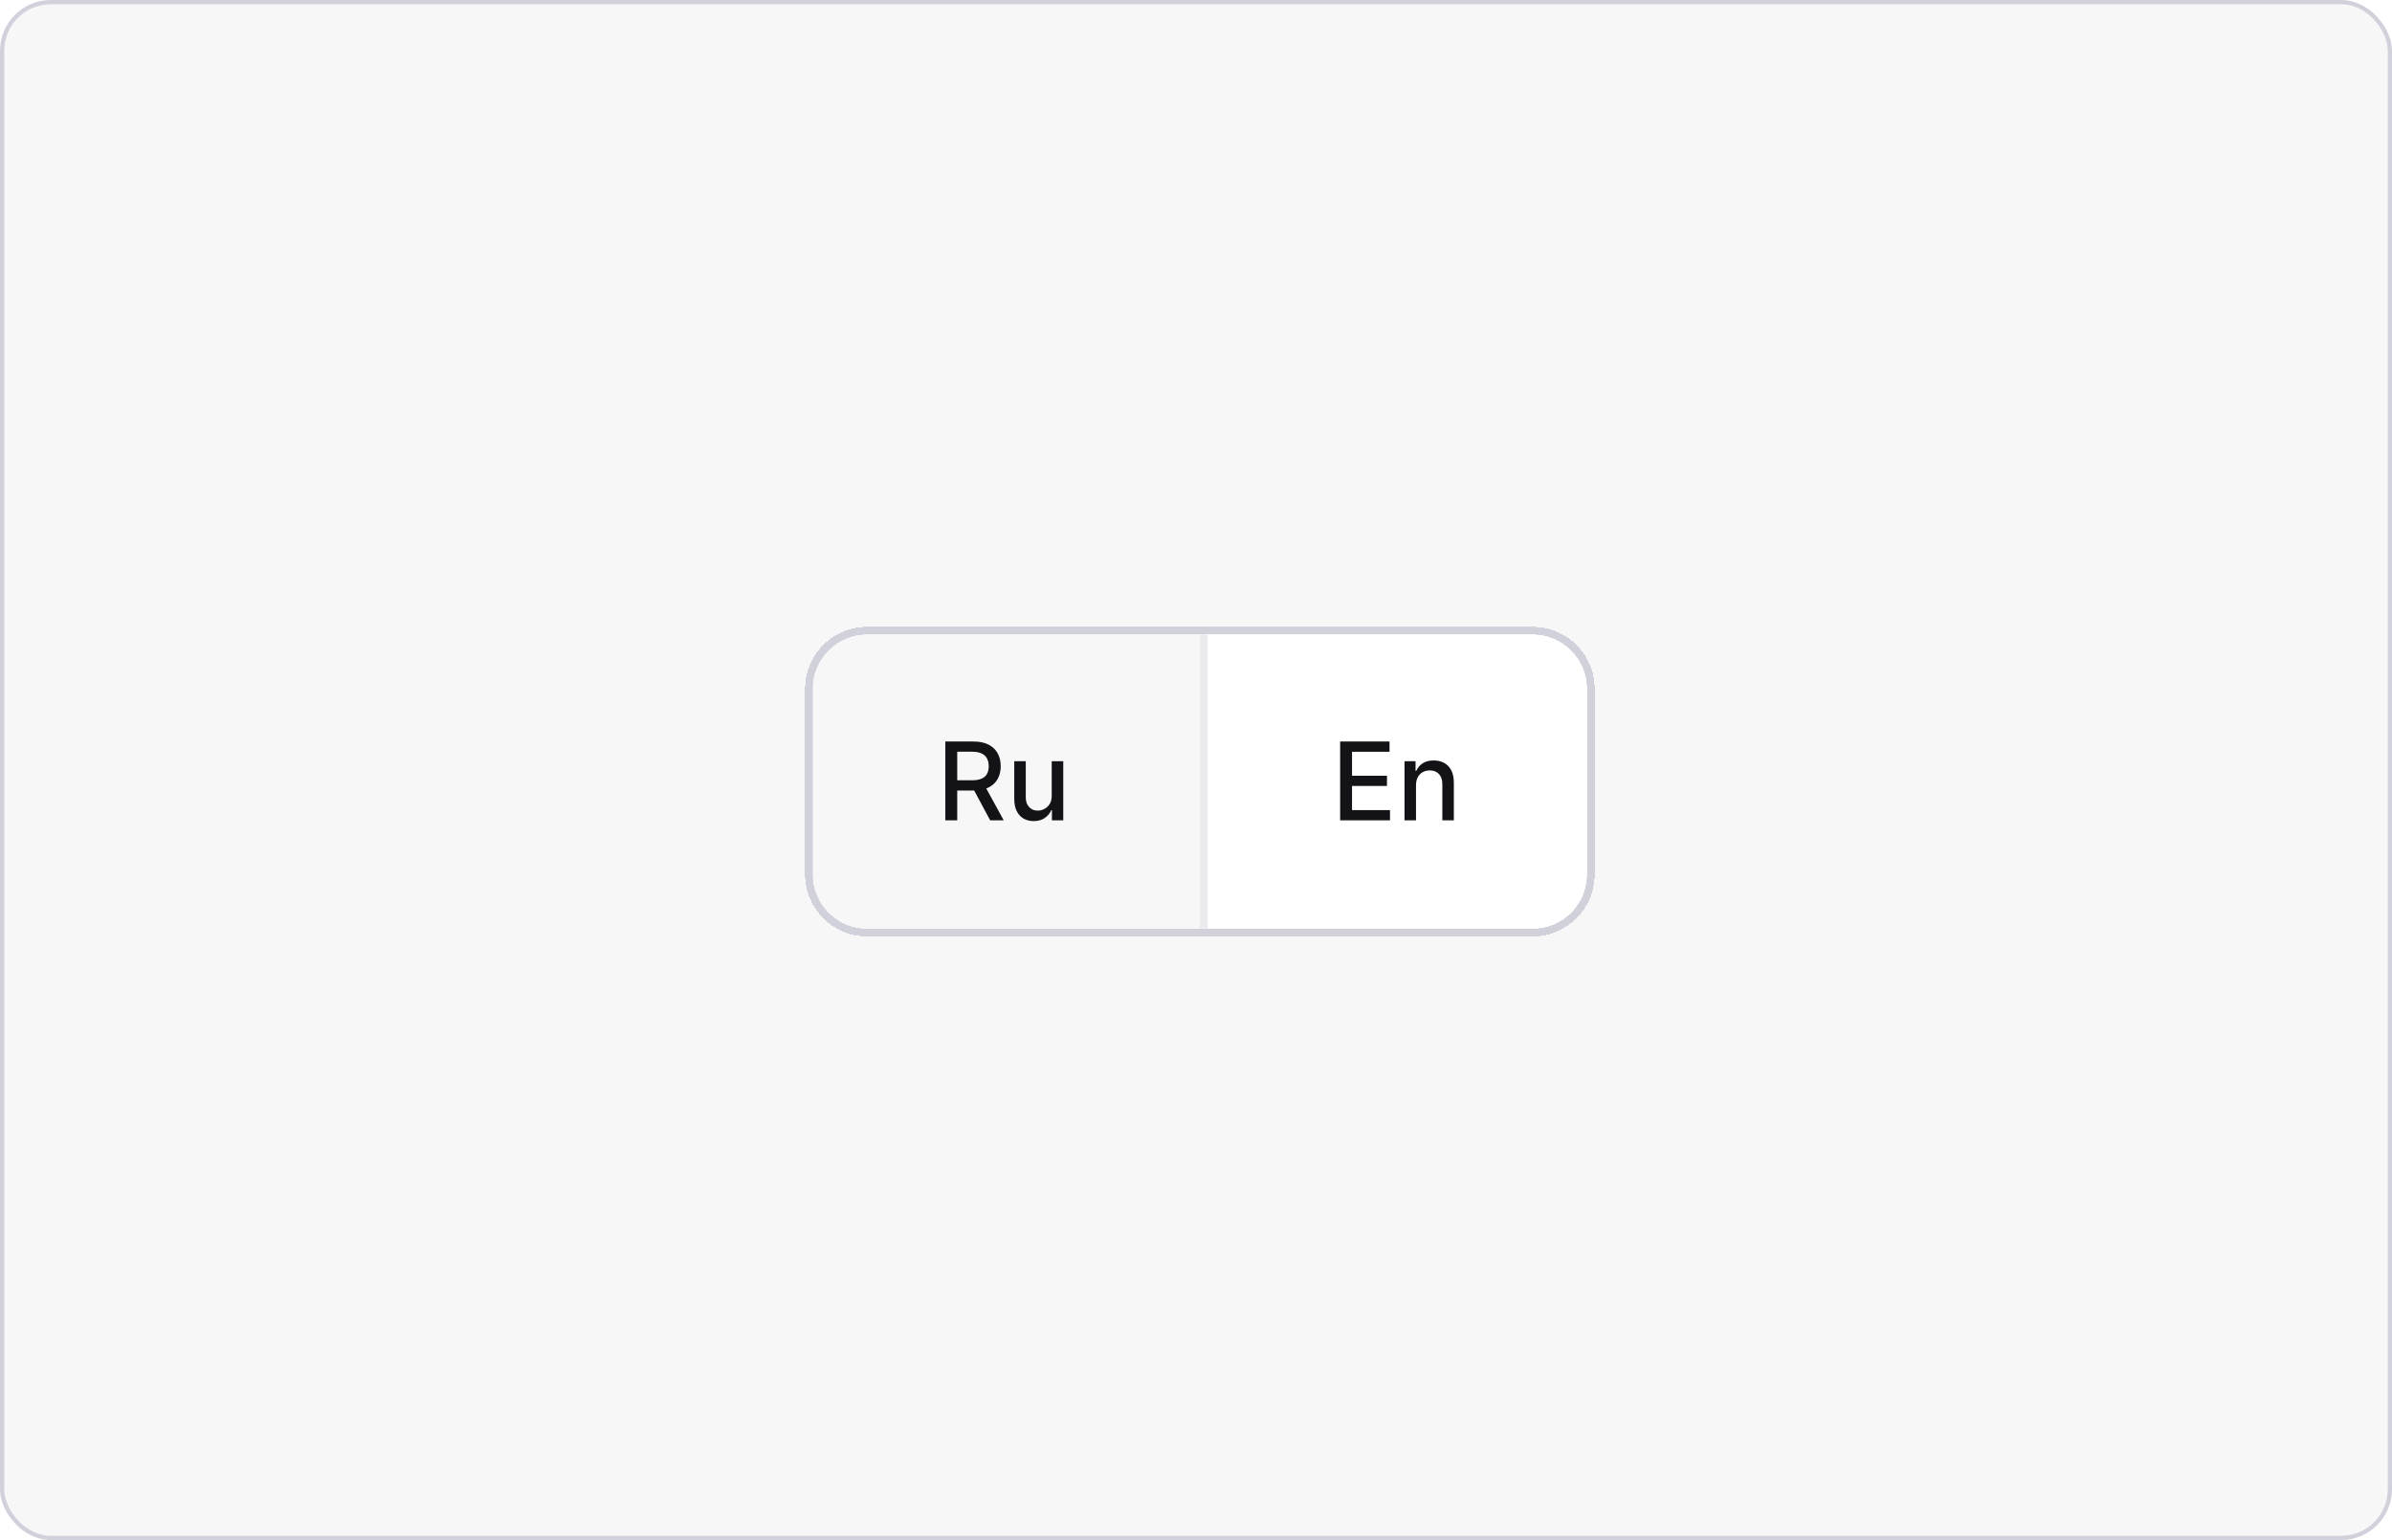<?xml version="1.0" encoding="UTF-8"?> <svg xmlns="http://www.w3.org/2000/svg" width="309" height="199" viewBox="0 0 309 199" fill="none"><rect x="0.274" y="0.274" width="308.453" height="198.453" rx="6.291" fill="#F7F7F8"></rect><rect x="0.274" y="0.274" width="308.453" height="198.453" rx="6.291" stroke="#D1D1DB" stroke-width="0.547"></rect><g filter="url(#filter0_d_112_2565)"><path d="M112 80.5H198C202.142 80.5 205.5 83.858 205.5 88V112C205.5 116.142 202.142 119.5 198 119.5H112C107.858 119.5 104.5 116.142 104.5 112V88C104.5 83.858 107.858 80.5 112 80.5Z" stroke="#D1D1DB" shape-rendering="crispEdges"></path><path d="M105 88C105 84.134 108.134 81 112 81H155V119H112C108.134 119 105 115.866 105 112V88Z" fill="#F7F7F8"></path><path d="M122.119 105V94.818H125.748C126.537 94.818 127.191 94.954 127.712 95.226C128.235 95.498 128.626 95.874 128.885 96.354C129.143 96.832 129.273 97.383 129.273 98.01C129.273 98.633 129.142 99.182 128.88 99.656C128.621 100.126 128.23 100.492 127.707 100.754C127.186 101.016 126.532 101.147 125.743 101.147H122.994V99.825H125.604C126.101 99.825 126.505 99.753 126.817 99.611C127.132 99.468 127.362 99.261 127.508 98.989C127.654 98.718 127.727 98.391 127.727 98.01C127.727 97.626 127.652 97.292 127.503 97.011C127.357 96.729 127.127 96.513 126.812 96.364C126.5 96.212 126.091 96.136 125.584 96.136H123.655V105H122.119ZM127.145 100.406L129.661 105H127.911L125.445 100.406H127.145ZM135.86 101.833V97.364H137.352V105H135.89V103.678H135.81C135.635 104.085 135.353 104.425 134.965 104.697C134.581 104.965 134.102 105.099 133.528 105.099C133.038 105.099 132.604 104.992 132.226 104.776C131.851 104.558 131.556 104.234 131.341 103.807C131.129 103.379 131.023 102.851 131.023 102.221V97.364H132.509V102.042C132.509 102.562 132.653 102.977 132.942 103.285C133.23 103.593 133.605 103.747 134.065 103.747C134.344 103.747 134.621 103.678 134.896 103.538C135.174 103.399 135.404 103.189 135.587 102.907C135.772 102.625 135.863 102.267 135.86 101.833Z" fill="#121217"></path><g clip-path="url(#clip0_112_2565)"><rect x="155" y="81" width="1" height="38" fill="#EBEBEF"></rect></g><path d="M156 81H198C201.866 81 205 84.134 205 88V112C205 115.866 201.866 119 198 119H156V81Z" fill="white"></path><path d="M173.119 105V94.818H179.502V96.141H174.655V99.243H179.169V100.56H174.655V103.678H179.562V105H173.119ZM182.921 100.466V105H181.435V97.364H182.862V98.606H182.956C183.132 98.202 183.407 97.877 183.781 97.632C184.159 97.387 184.635 97.264 185.208 97.264C185.729 97.264 186.184 97.374 186.575 97.592C186.967 97.808 187.27 98.129 187.485 98.557C187.701 98.984 187.808 99.513 187.808 100.143V105H186.322V100.322C186.322 99.768 186.178 99.336 185.889 99.024C185.601 98.709 185.205 98.552 184.701 98.552C184.356 98.552 184.05 98.626 183.781 98.776C183.516 98.925 183.306 99.144 183.15 99.432C182.998 99.717 182.921 100.062 182.921 100.466Z" fill="#121217"></path></g><defs><filter id="filter0_d_112_2565" x="102" y="79" width="106" height="44" filterUnits="userSpaceOnUse" color-interpolation-filters="sRGB"><feFlood flood-opacity="0" result="BackgroundImageFix"></feFlood><feColorMatrix in="SourceAlpha" type="matrix" values="0 0 0 0 0 0 0 0 0 0 0 0 0 0 0 0 0 0 127 0" result="hardAlpha"></feColorMatrix><feOffset dy="1"></feOffset><feGaussianBlur stdDeviation="1"></feGaussianBlur><feComposite in2="hardAlpha" operator="out"></feComposite><feColorMatrix type="matrix" values="0 0 0 0 0.071 0 0 0 0 0.071 0 0 0 0 0.09 0 0 0 0.05 0"></feColorMatrix><feBlend mode="normal" in2="BackgroundImageFix" result="effect1_dropShadow_112_2565"></feBlend><feBlend mode="normal" in="SourceGraphic" in2="effect1_dropShadow_112_2565" result="shape"></feBlend></filter><clipPath id="clip0_112_2565"><rect width="1" height="38" fill="white" transform="translate(155 81)"></rect></clipPath></defs></svg> 